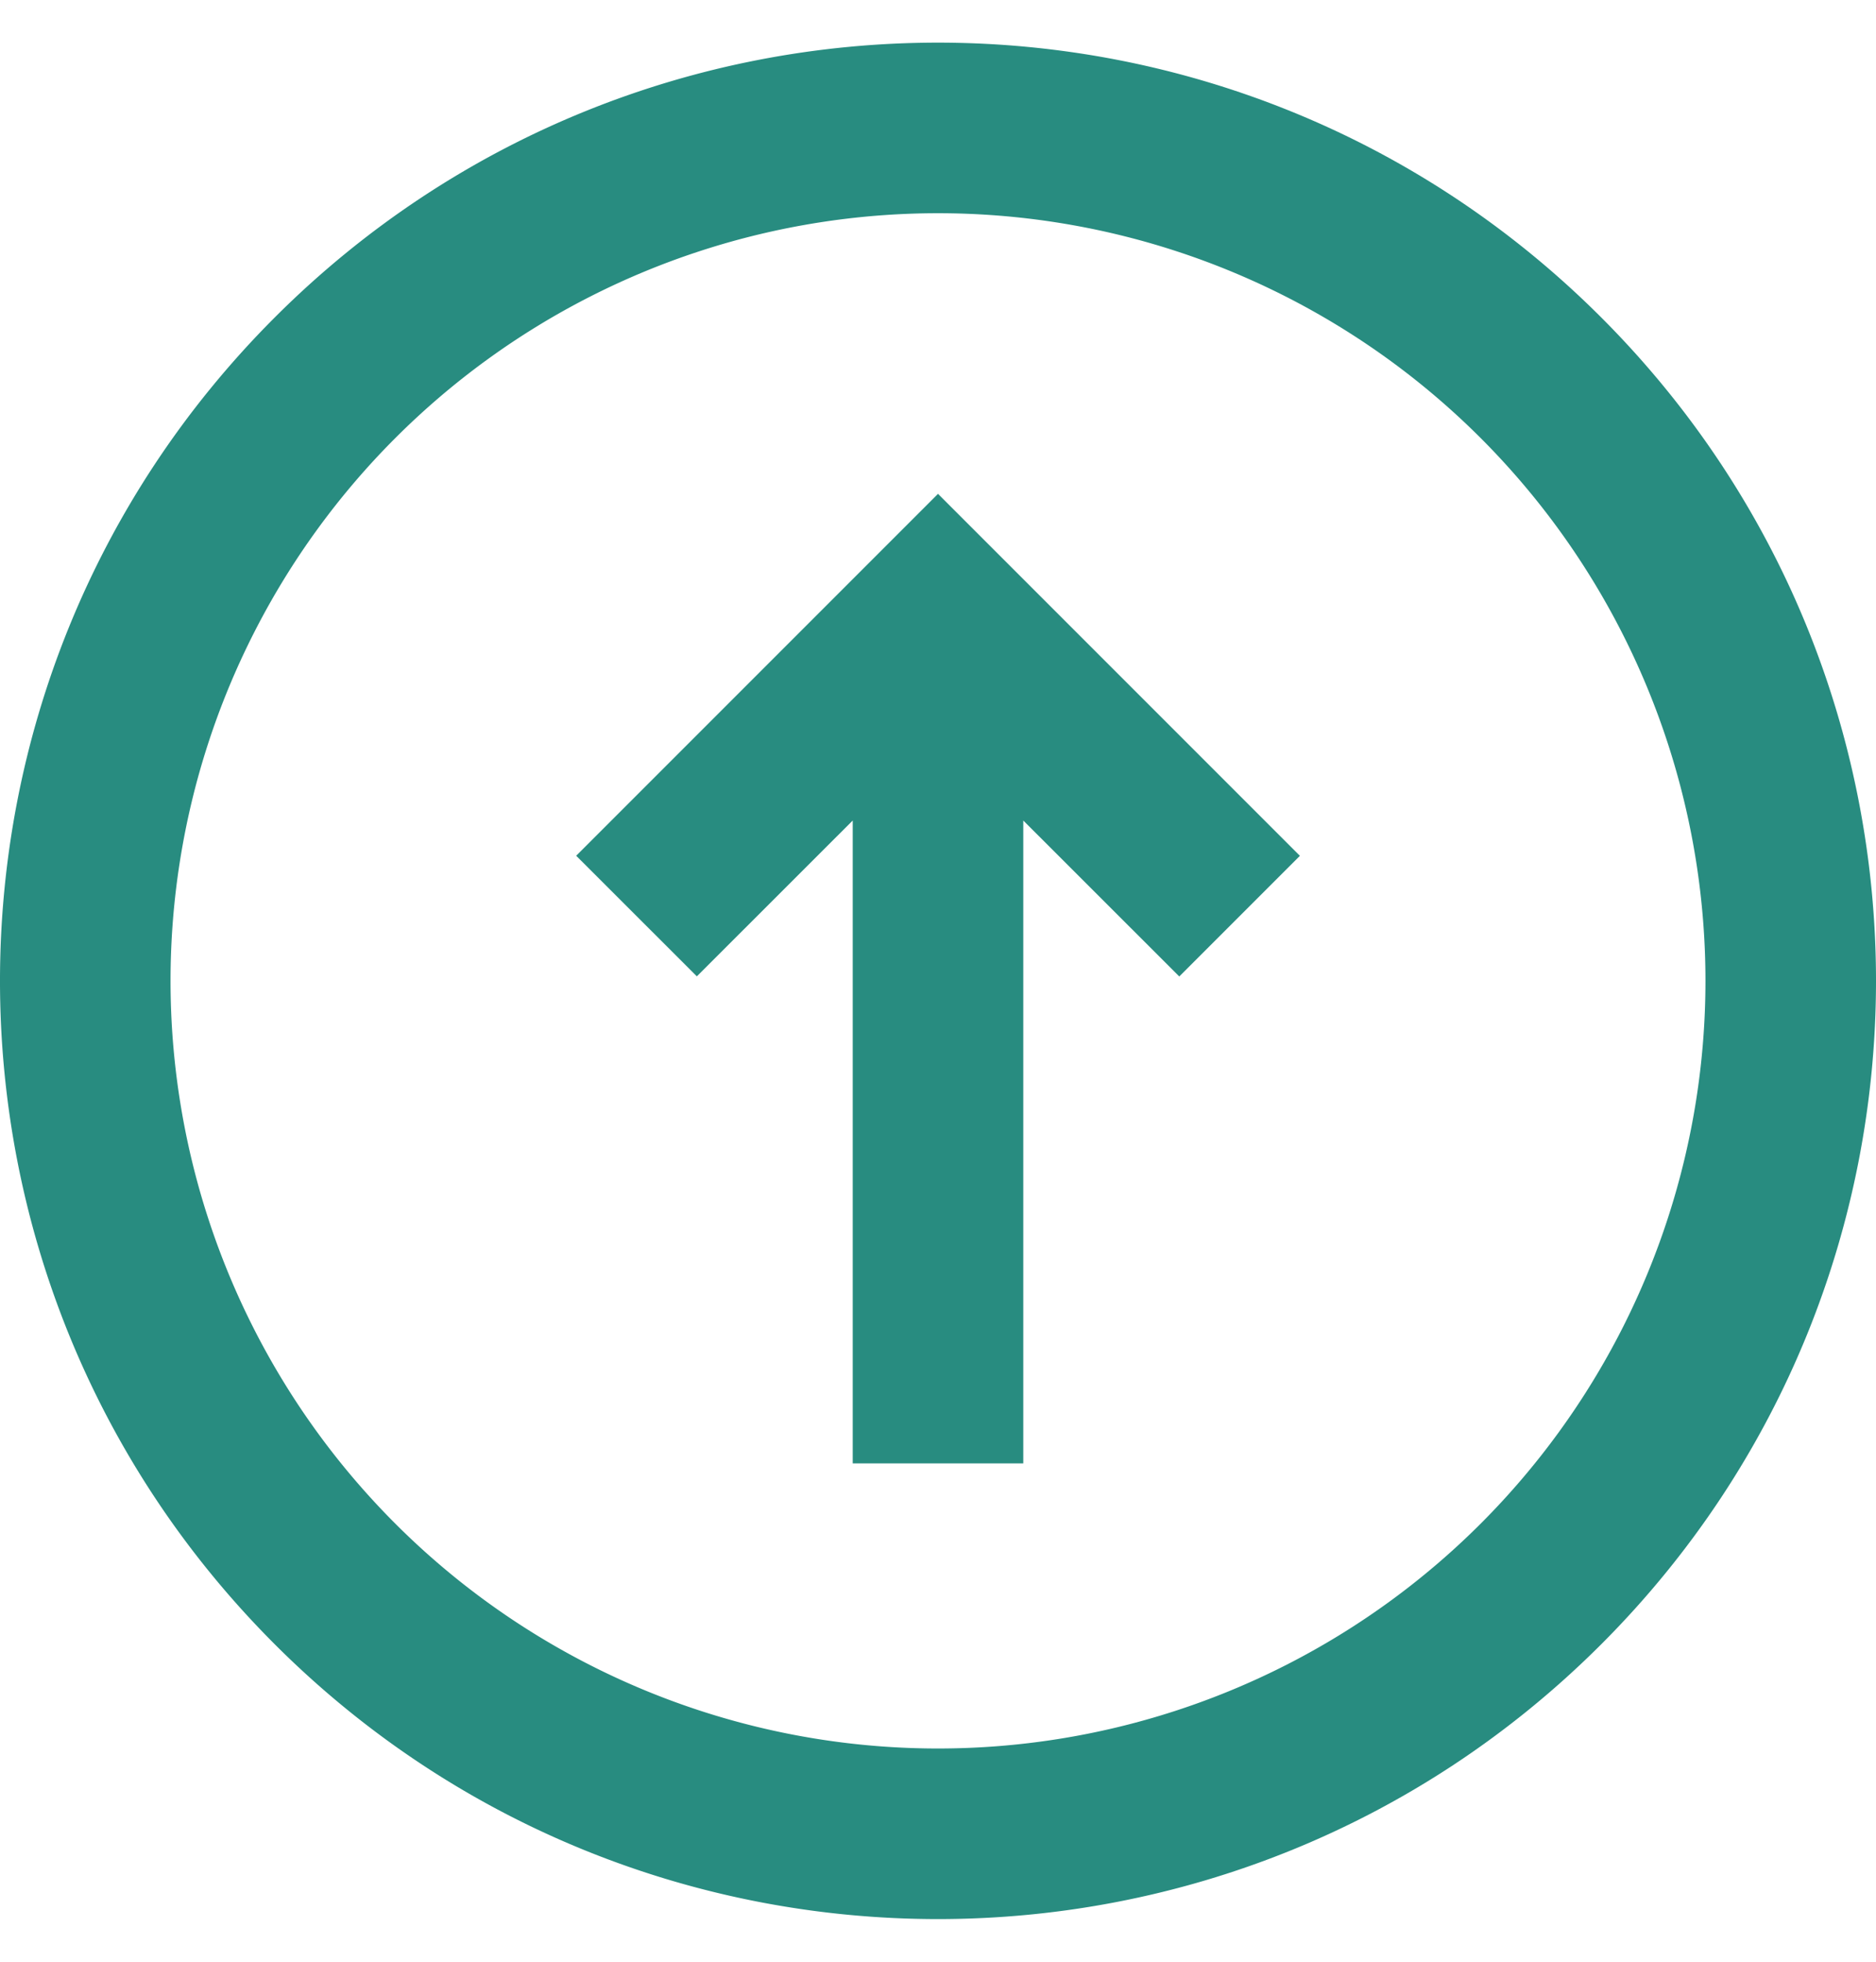 <svg xmlns="http://www.w3.org/2000/svg" width="22" height="23" fill="none"><path fill="#288C80" d="m13.83 11.448 1.414-1.414L11 5.79l-4.243 4.243 1.415 1.414L10 9.62v7.537h2V9.62l1.829 1.828Z"/><path fill="#288C80" fill-rule="evenodd" d="M18.778 3.722c-4.296-4.296-11.26-4.296-15.556 0-4.296 4.296-4.296 11.26 0 15.556 4.296 4.296 11.26 4.296 15.556 0 4.296-4.296 4.296-11.26 0-15.556Zm-1.414 1.414A9 9 0 1 0 4.636 17.864 9 9 0 0 0 17.364 5.136Z" clip-rule="evenodd"/></svg>